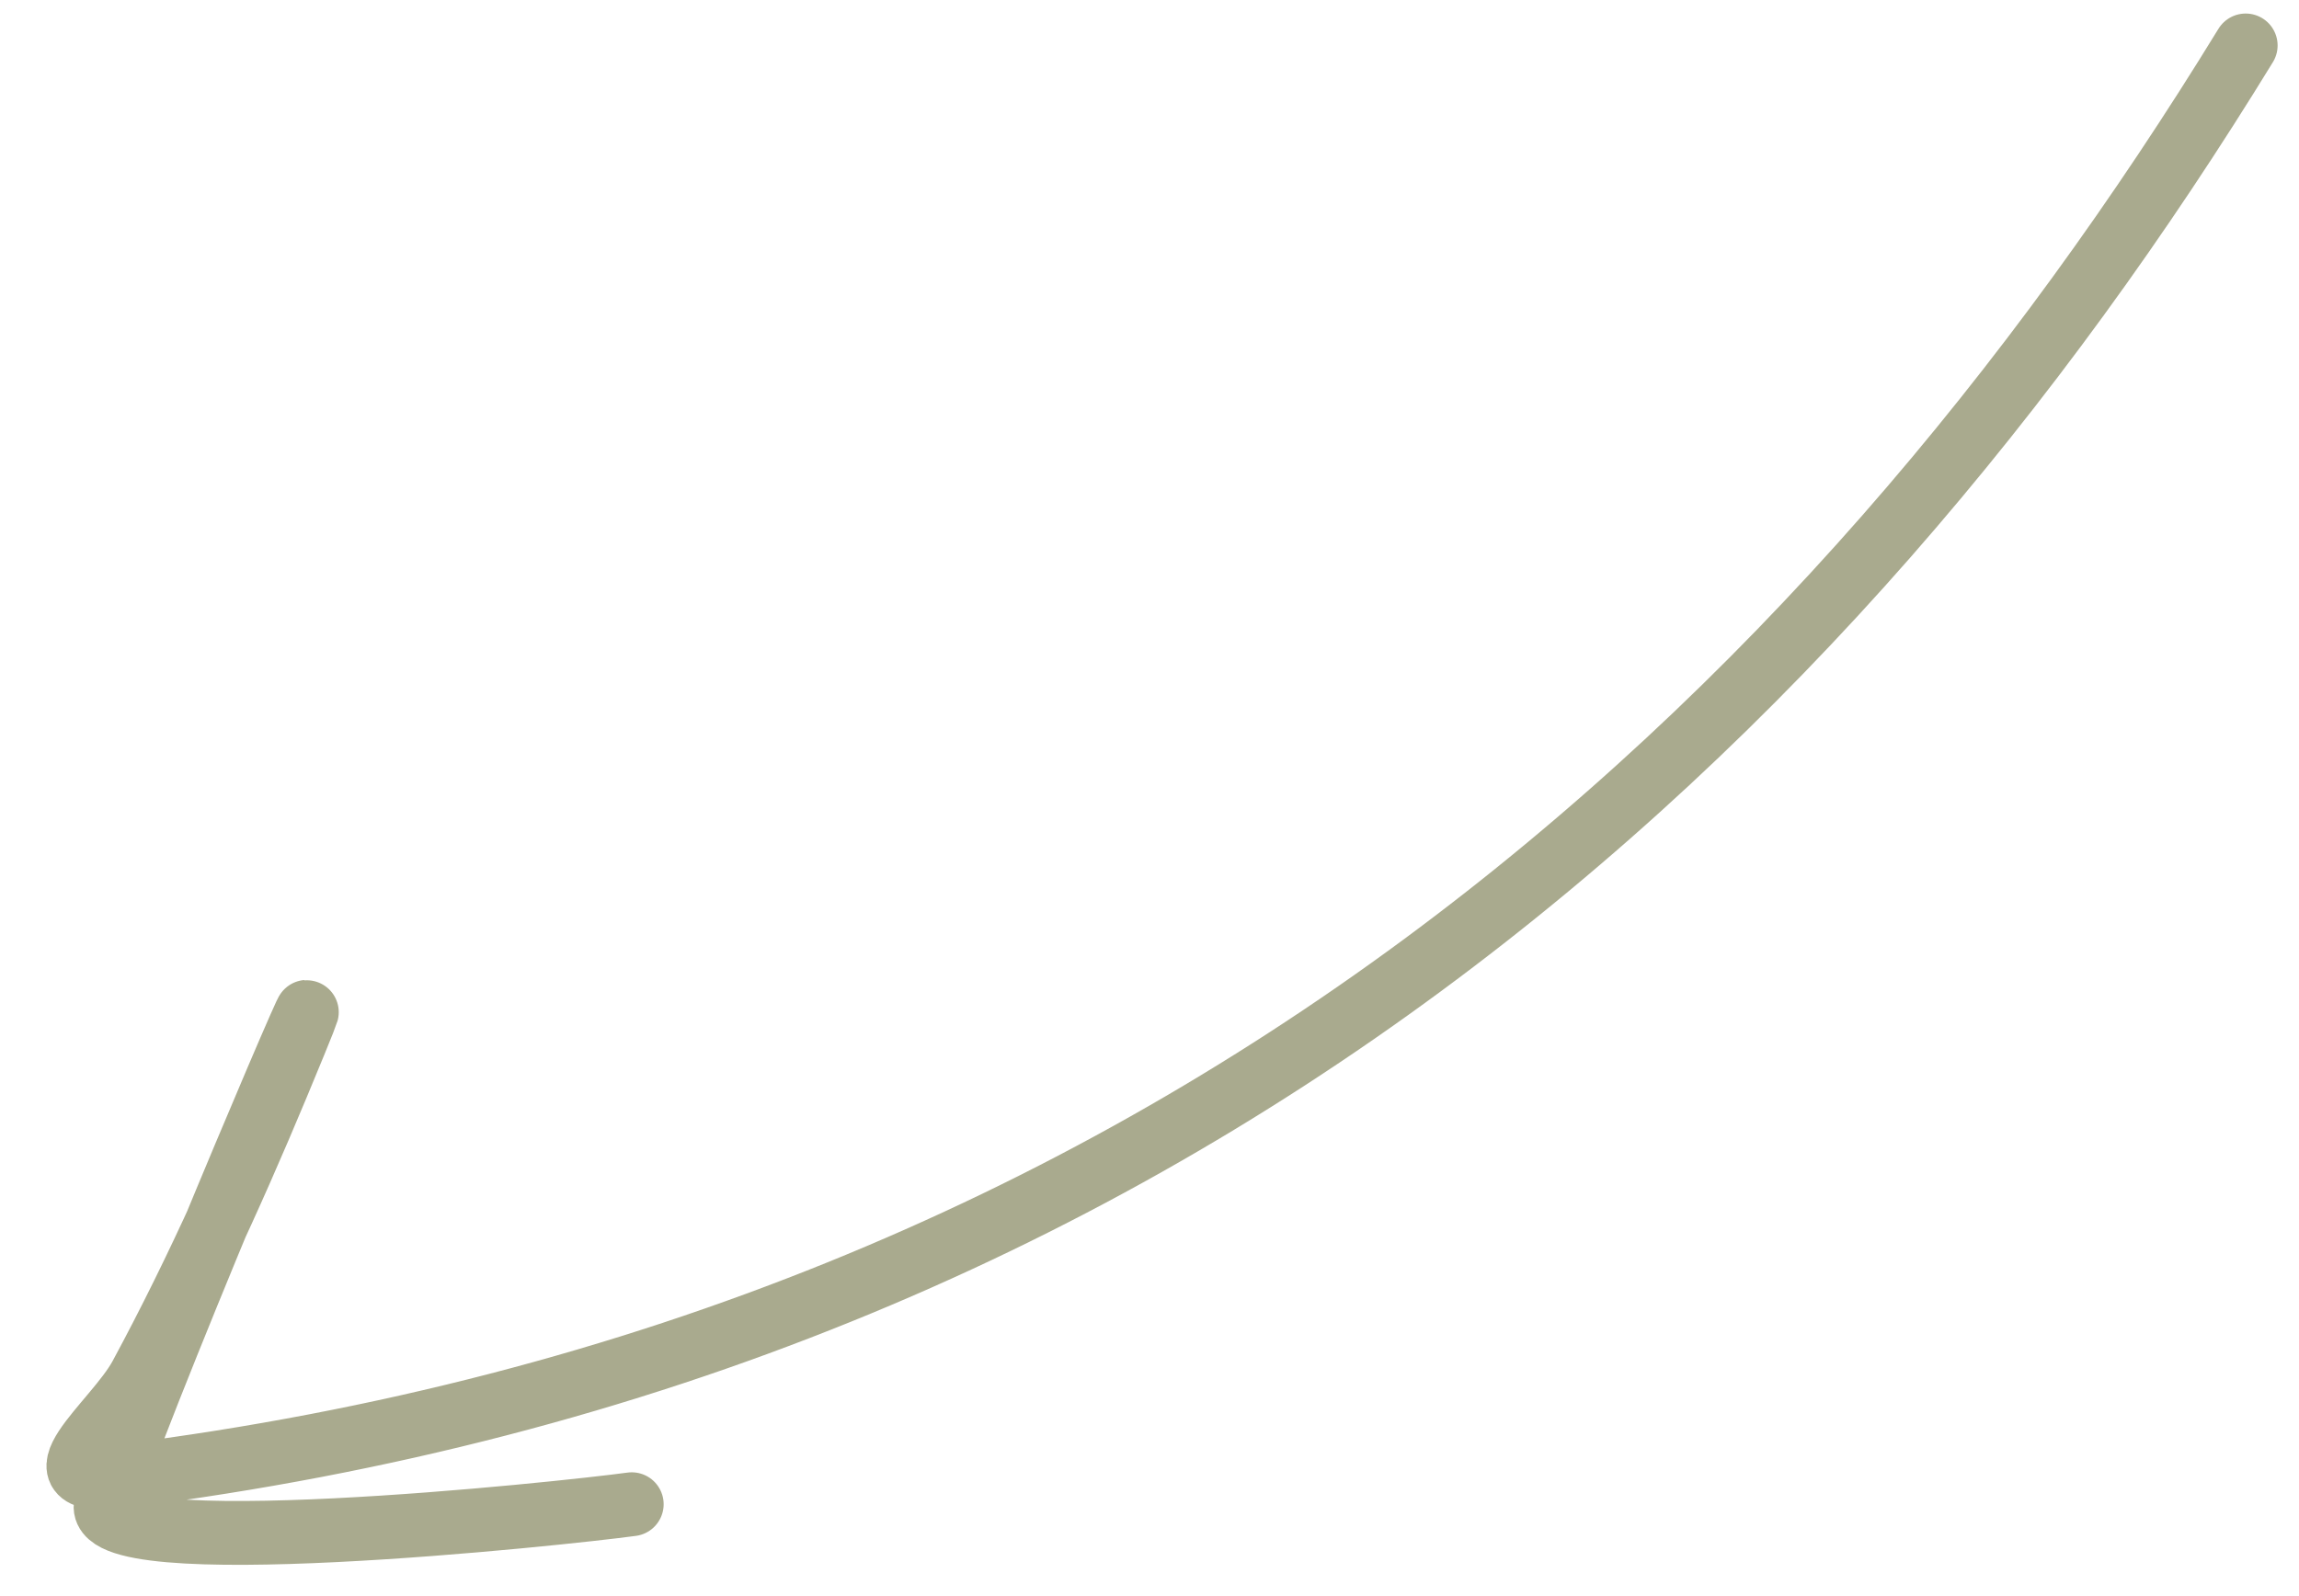 <?xml version="1.0" encoding="UTF-8"?> <svg xmlns="http://www.w3.org/2000/svg" width="36" height="25" viewBox="0 0 36 25" fill="none"><path d="M35.165 0.712C28.651 11.345 18.354 21.048 1.928 23.12C0.392 23.314 1.803 22.296 2.202 21.558C3.118 19.863 3.887 18.111 4.614 16.335C5.597 13.932 2.519 21.089 1.664 23.542C1.329 24.505 8.82 23.708 9.892 23.561" stroke="#A9AA8E" stroke-linecap="round"></path></svg> 